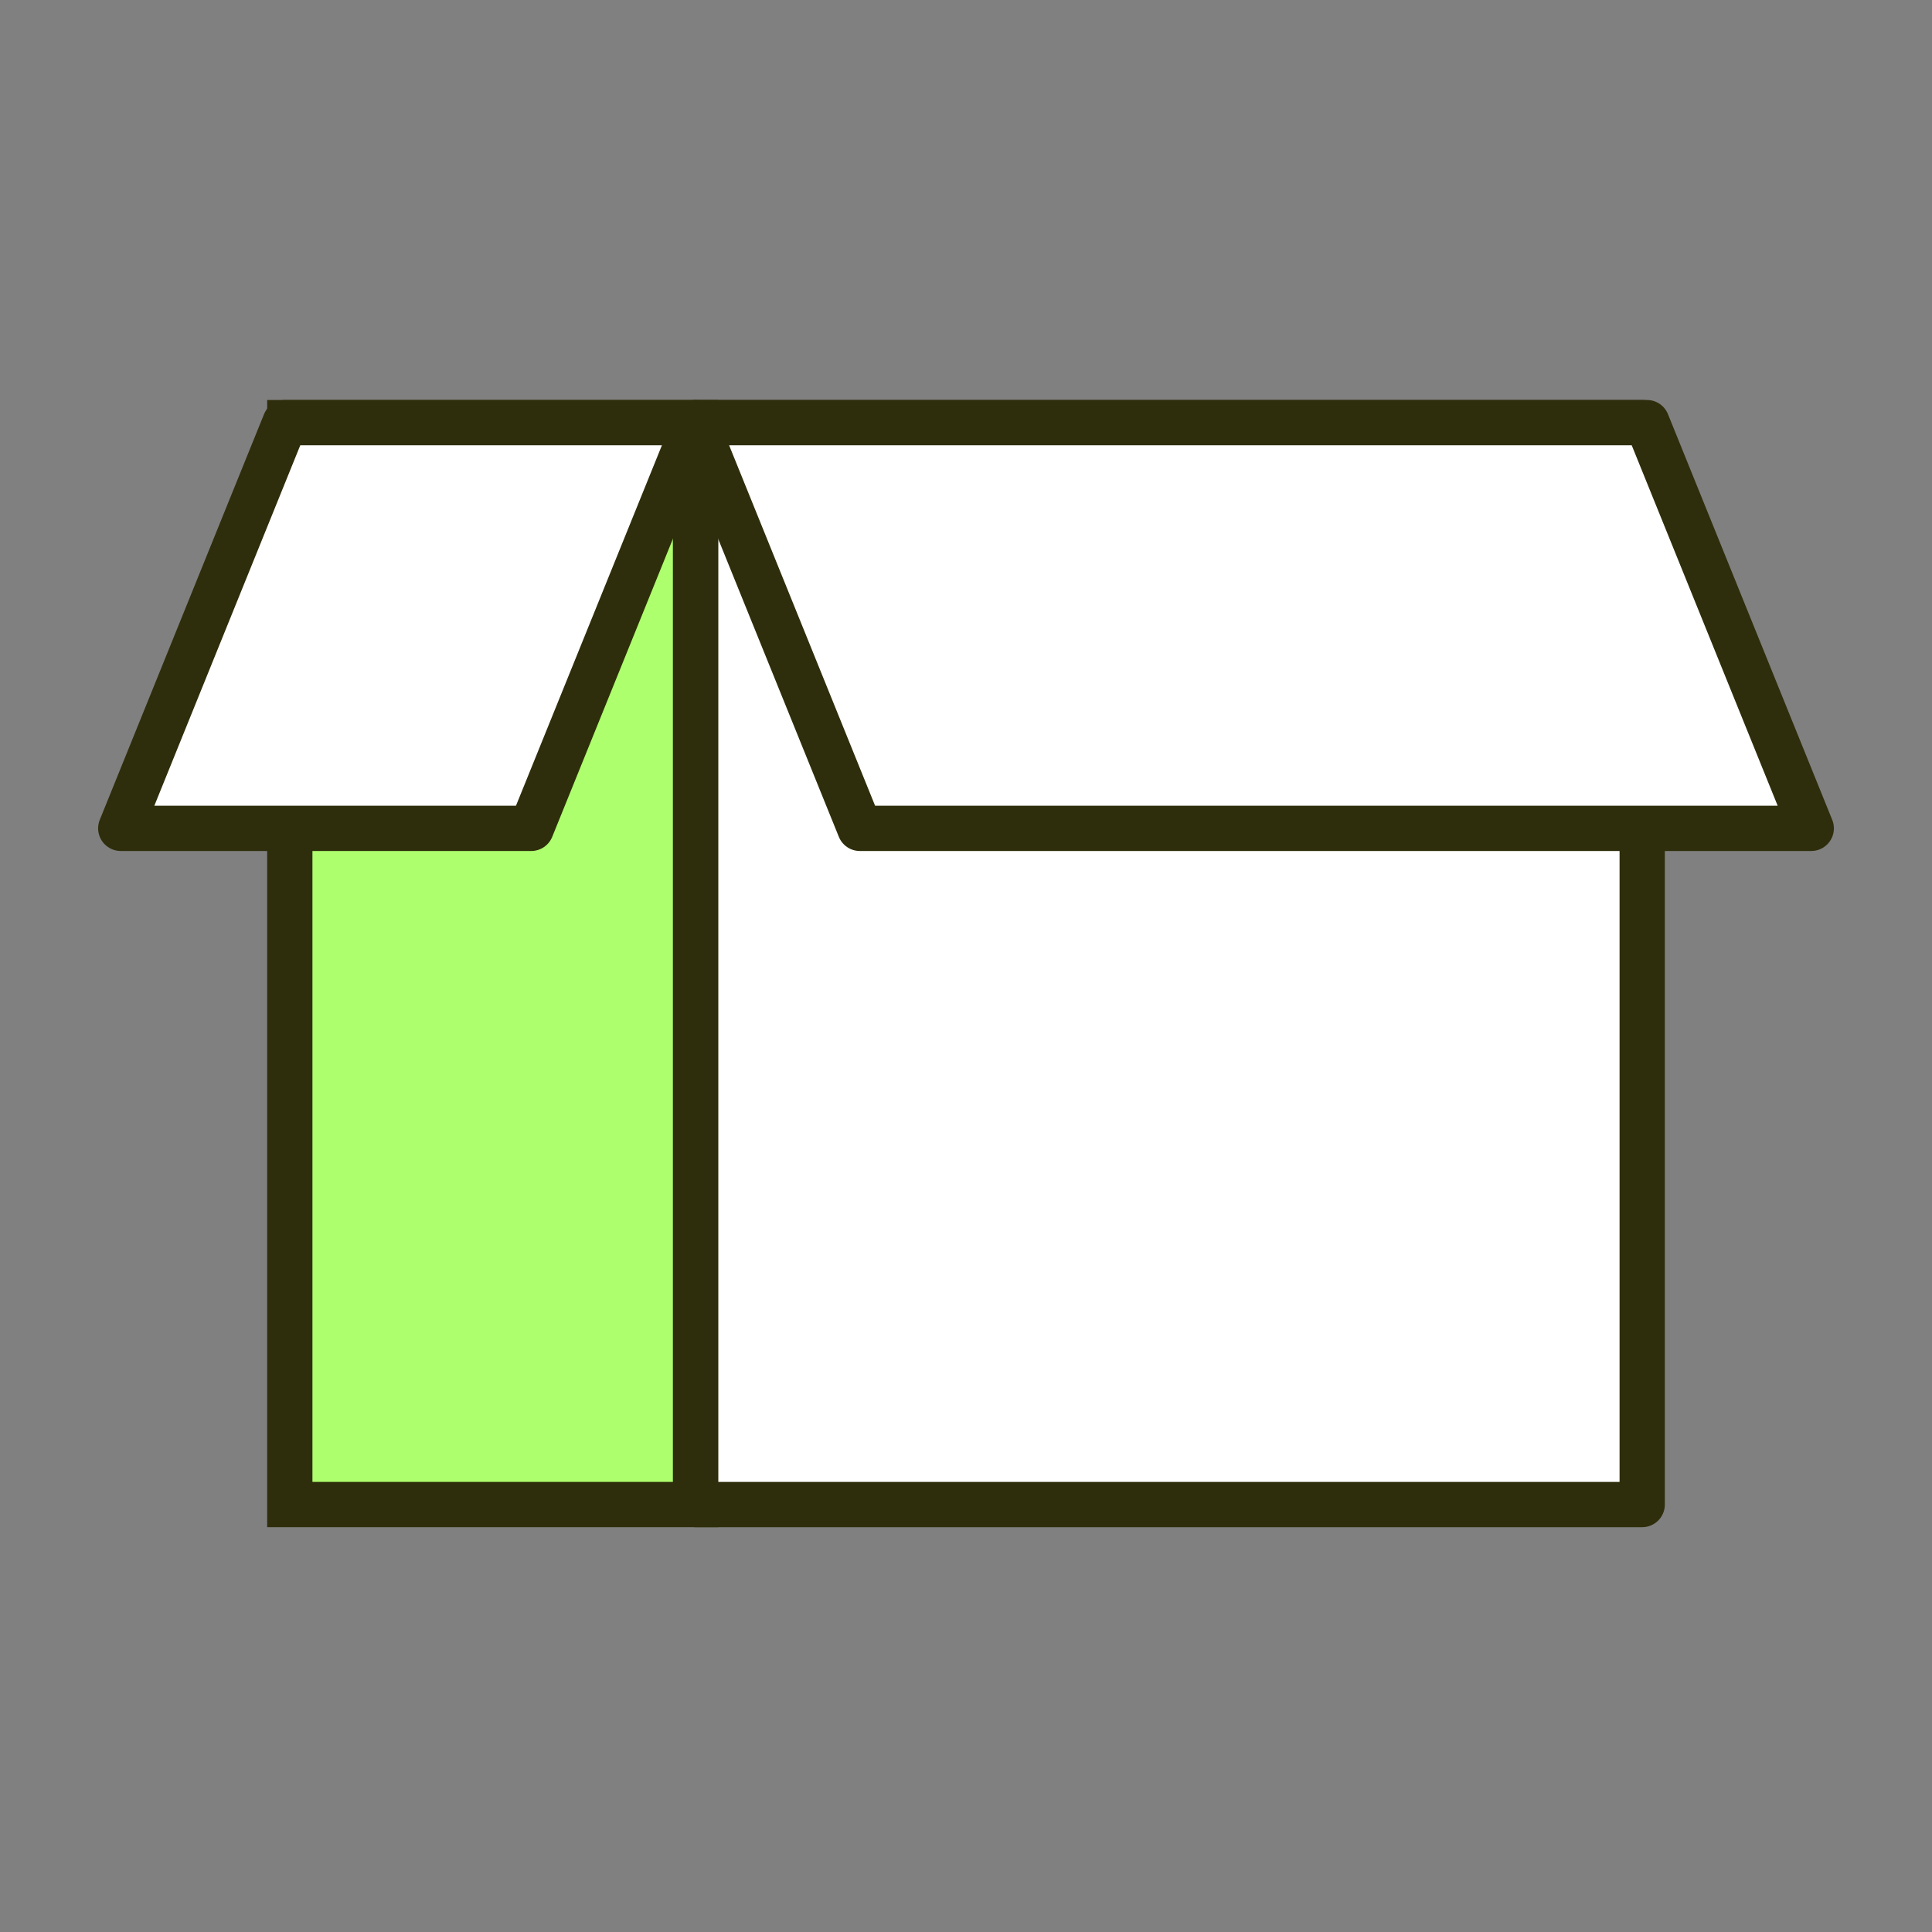 <?xml version="1.0" encoding="UTF-8"?>
<svg xmlns="http://www.w3.org/2000/svg" width="64" height="64" viewBox="0 0 64 64" fill="none">
  <rect x="0" y="0" width="64" height="64" fill="#808080" stroke="none"/>
  <rect x="23.04" y="14" width="31.36" height="35.84" fill="white" stroke="#2F2E0C" stroke-width="1.5" stroke-linejoin="round"></rect>
  <rect x="9.6" y="14" width="13.44" height="35.84" fill="#AEFF6E" stroke="#2F2E0C" stroke-width="1.5"></rect>
  <path d="M9.442 14H23.04L17.598 27.44H4L9.442 14Z" fill="white" stroke="#2F2E0C" stroke-width="1.5" stroke-linejoin="round"></path>
  <path d="M54.558 14H23.04L28.483 27.44H60L54.558 14Z" fill="white" stroke="#2F2E0C" stroke-width="1.5" stroke-linejoin="round"></path>
</svg>
